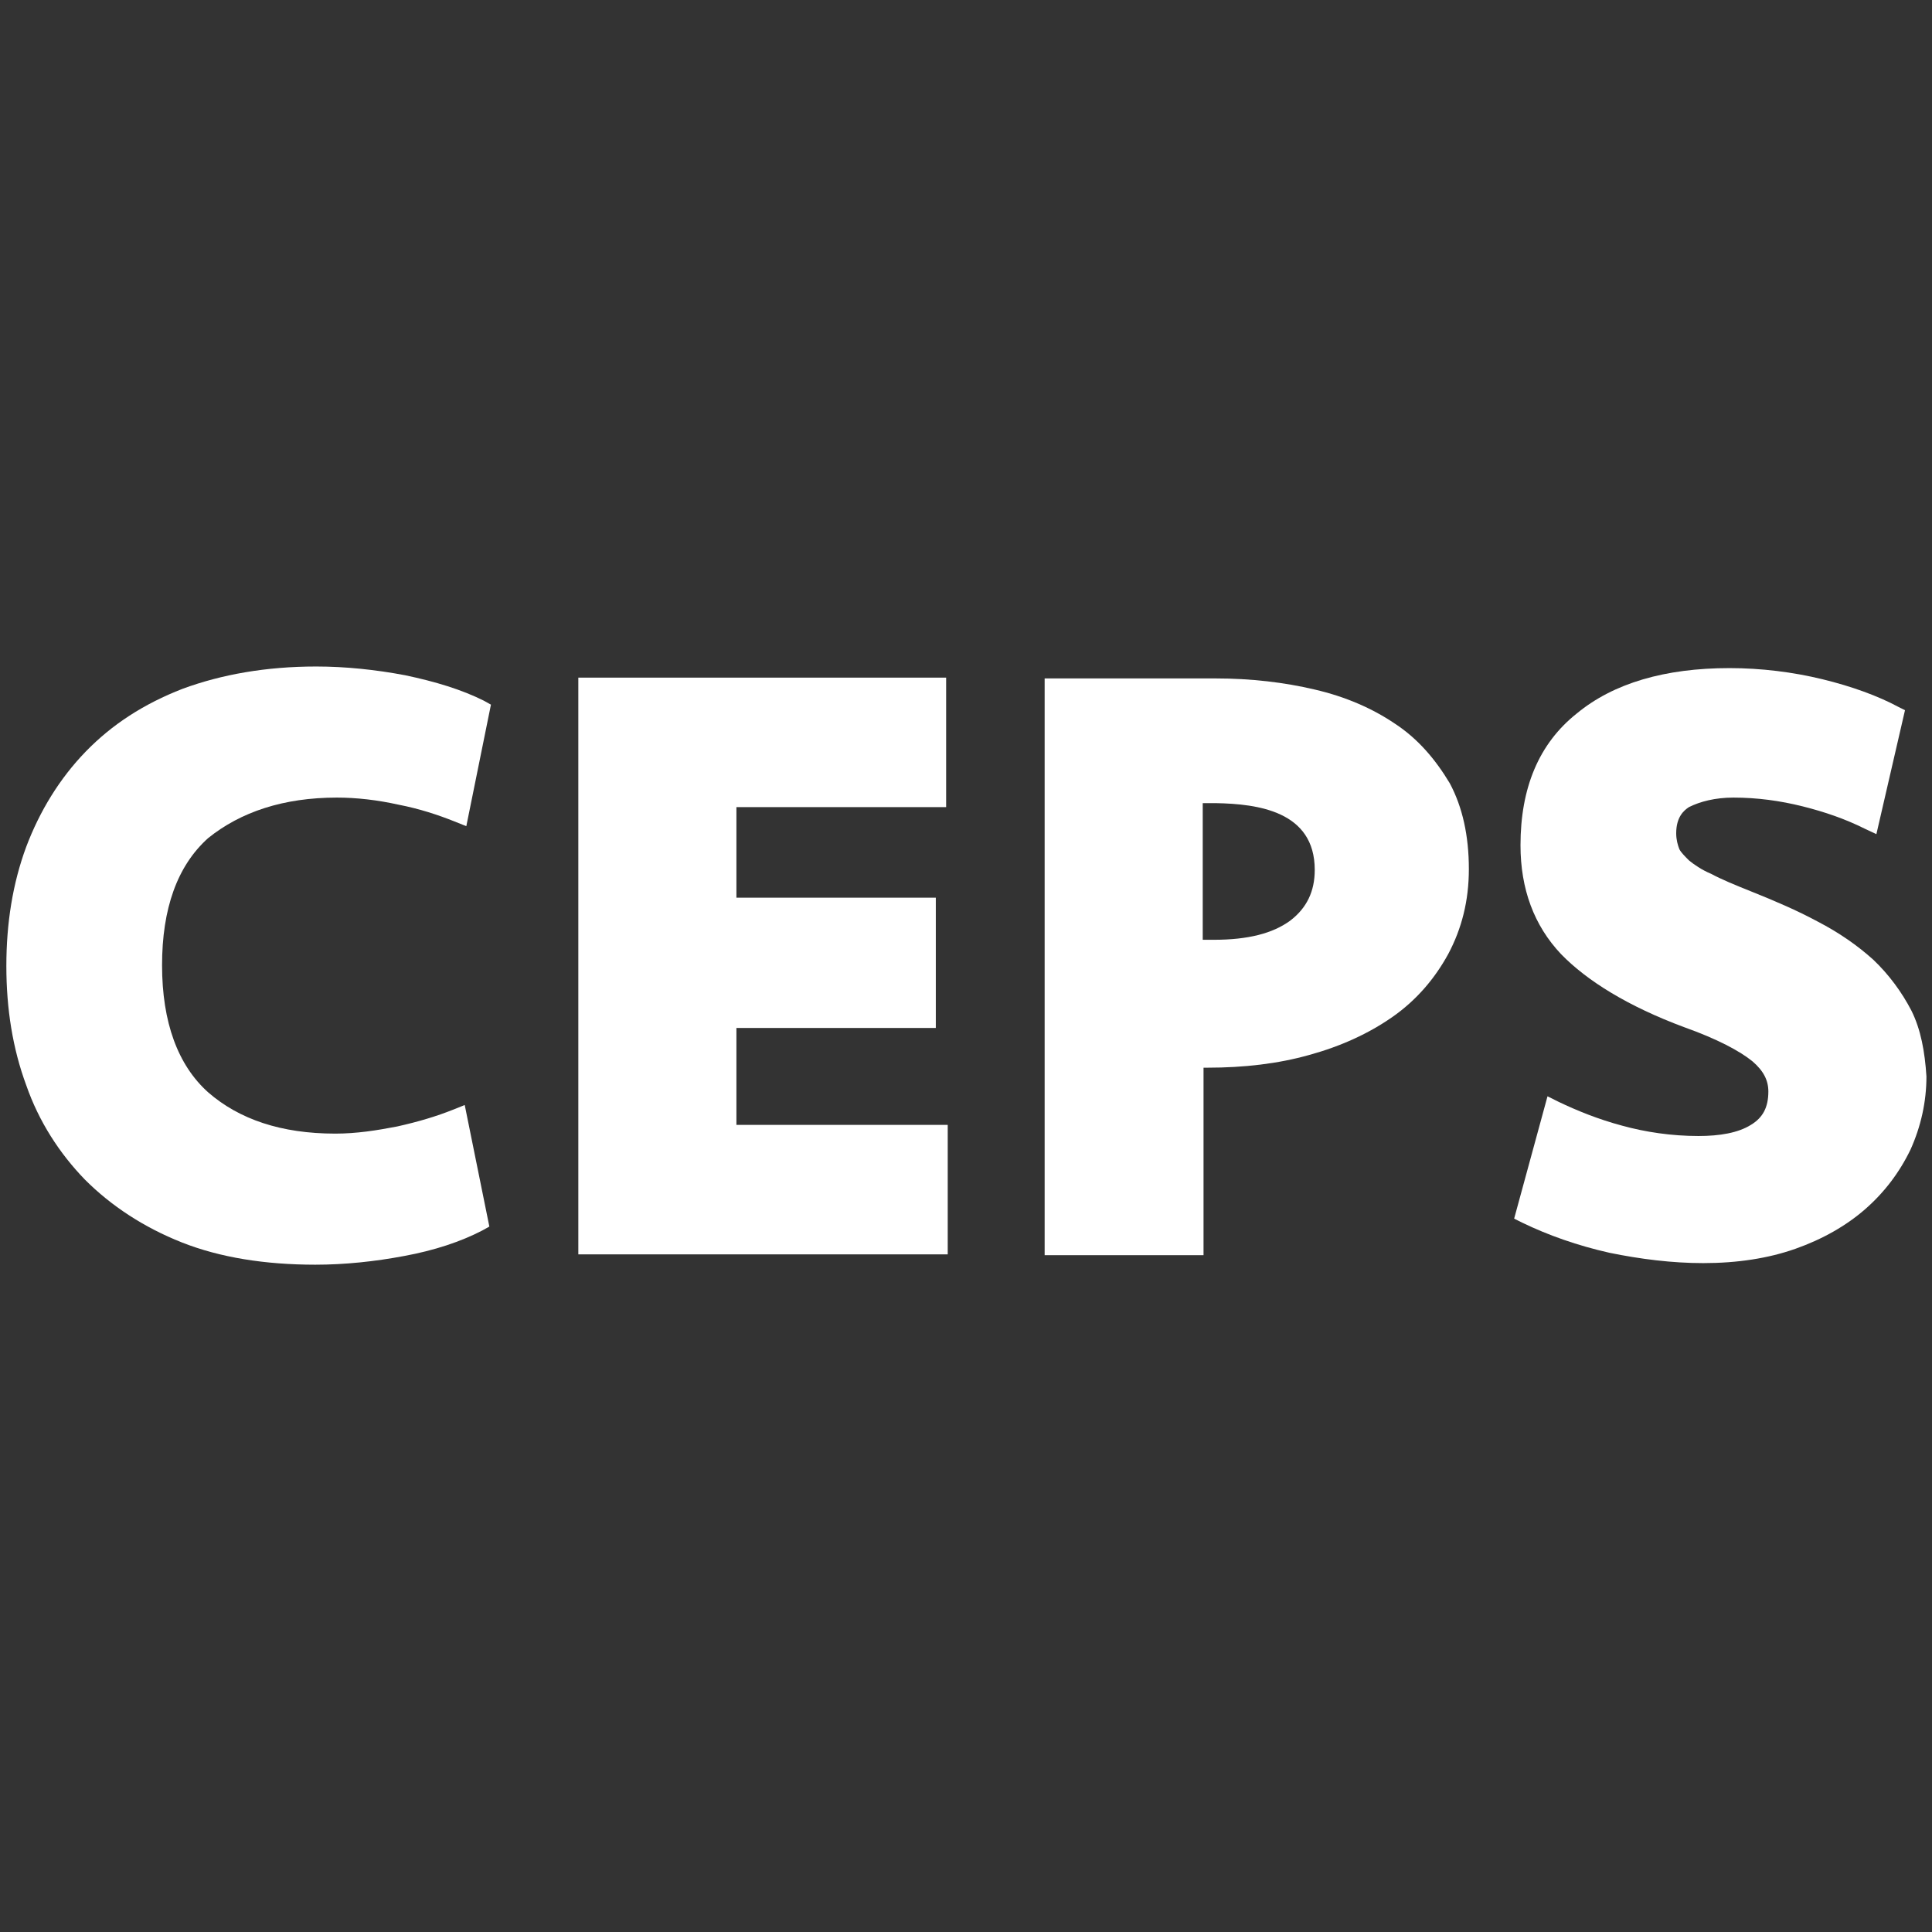 <?xml version="1.0" encoding="utf-8"?>
<!-- Generator: Adobe Illustrator 24.0.1, SVG Export Plug-In . SVG Version: 6.00 Build 0)  -->
<svg version="1.1" id="Layer_1" xmlns="http://www.w3.org/2000/svg" xmlns:xlink="http://www.w3.org/1999/xlink" x="0px" y="0px"
	 viewBox="0 0 243.2 243.2" style="enable-background:new 0 0 243.2 243.2;" xml:space="preserve">
<rect x="0" y="0" width="243.2" height="243.2" fill="#333333" stroke="none"/>
<style type="text/css">
	.st0{fill:#FFFFFF;}
</style>
<g>
	<path class="st0" d="M42.4,100.4c2.5,0,5.1,0.3,7.8,0.9c2.6,0.5,5,1.3,7,2.1l1.5,0.6l3.1-15.3l-0.9-0.5c-2.8-1.4-6.1-2.4-9.9-3.2
		c-3.7-0.7-7.5-1.1-11.2-1.1c-6.3,0-11.9,1-16.8,2.8c-4.9,1.9-8.9,4.5-12.2,7.9C7.5,98,5,102.1,3.3,106.6c-1.7,4.6-2.5,9.6-2.5,15
		c0,5.4,0.8,10.4,2.5,15c1.6,4.6,4.2,8.6,7.4,11.9c3.3,3.3,7.4,6,12.2,7.9c4.8,1.9,10.5,2.8,16.8,2.8c3.7,0,7.5-0.4,11.2-1.1
		c3.8-0.7,7.1-1.8,9.8-3.2l0.9-0.5l-3.1-15.3l-1.5,0.6c-2,0.8-4.3,1.5-7,2.1c-2.6,0.5-5.1,0.9-7.8,0.9c-6.8,0-12.1-1.8-16-5.2
		c-3.8-3.4-5.8-8.8-5.8-16c0-7.1,1.9-12.5,5.8-16C30.3,102.2,35.7,100.4,42.4,100.4z"/>
	<polygon class="st0" points="92.7,129.4 117.8,129.4 117.8,113 92.7,113 92.7,101.6 119.1,101.6 119.1,85.3 72.8,85.3 72.8,157.9 
		119.3,157.9 119.3,141.6 92.7,141.6 	"/>
	<path class="st0" d="M175.6,91.1c-2.8-1.9-6.2-3.4-10.1-4.3c-3.8-0.9-8-1.4-12.5-1.4h-21.5v72.6h20v-23.6h0.5
		c4.6,0,8.9-0.5,12.8-1.6c4-1.1,7.5-2.7,10.5-4.8c3-2.1,5.3-4.8,7-7.9c1.7-3.2,2.6-6.7,2.6-10.7c0-4.2-0.8-7.8-2.4-10.8
		C180.7,95.6,178.5,93,175.6,91.1z M165.5,109.5c0,2.7-1,4.8-3.1,6.4c-2.2,1.6-5.3,2.4-9.6,2.4h-1.4v-17.2h1.7
		C158.3,101.2,165.5,102.1,165.5,109.5z"/>
	<path class="st0" d="M240.6,127.2c-1.2-2.3-2.8-4.5-4.8-6.4c-2-1.8-4.3-3.4-7-4.8c-2.6-1.4-5.4-2.6-8.4-3.8c-2-0.8-3.7-1.5-5-2.2
		c-1.2-0.5-2.2-1.2-2.8-1.7c-0.5-0.5-1-1-1.2-1.4c-0.2-0.5-0.4-1.2-0.4-2c0-2.1,1-2.9,1.6-3.3c1.4-0.7,3.3-1.2,5.6-1.2
		c3,0,5.9,0.4,8.7,1.1s5.4,1.6,7.8,2.8l1.5,0.7l3.6-15.6L239,89c-2.6-1.4-5.9-2.6-9.6-3.5s-7.7-1.4-11.7-1.4
		c-8.1,0-14.6,1.9-19.2,5.7c-4.8,3.8-7.1,9.4-7.1,16.6c0,5.5,1.7,10.1,5.1,13.7c3.3,3.4,8.5,6.6,15.5,9.2c4.2,1.5,7,3,8.6,4.3
		c1.4,1.2,2,2.4,2,3.8c0,2-0.7,3.3-2.2,4.2c-1.6,1-3.9,1.4-6.6,1.4c-3.4,0-6.7-0.5-9.6-1.3c-3-0.8-5.7-1.9-8-3l-1.4-0.7l-4.2,15.4
		l1,0.5c3.3,1.6,7,2.9,11,3.8c3.9,0.8,7.9,1.3,11.8,1.3c4.3,0,8.2-0.6,11.6-1.8s6.4-2.9,8.8-5c2.4-2.1,4.3-4.6,5.7-7.5
		c1.3-2.9,2-6,2-9.2C242.3,132.4,241.8,129.6,240.6,127.2z"/>
</g>
</svg>

